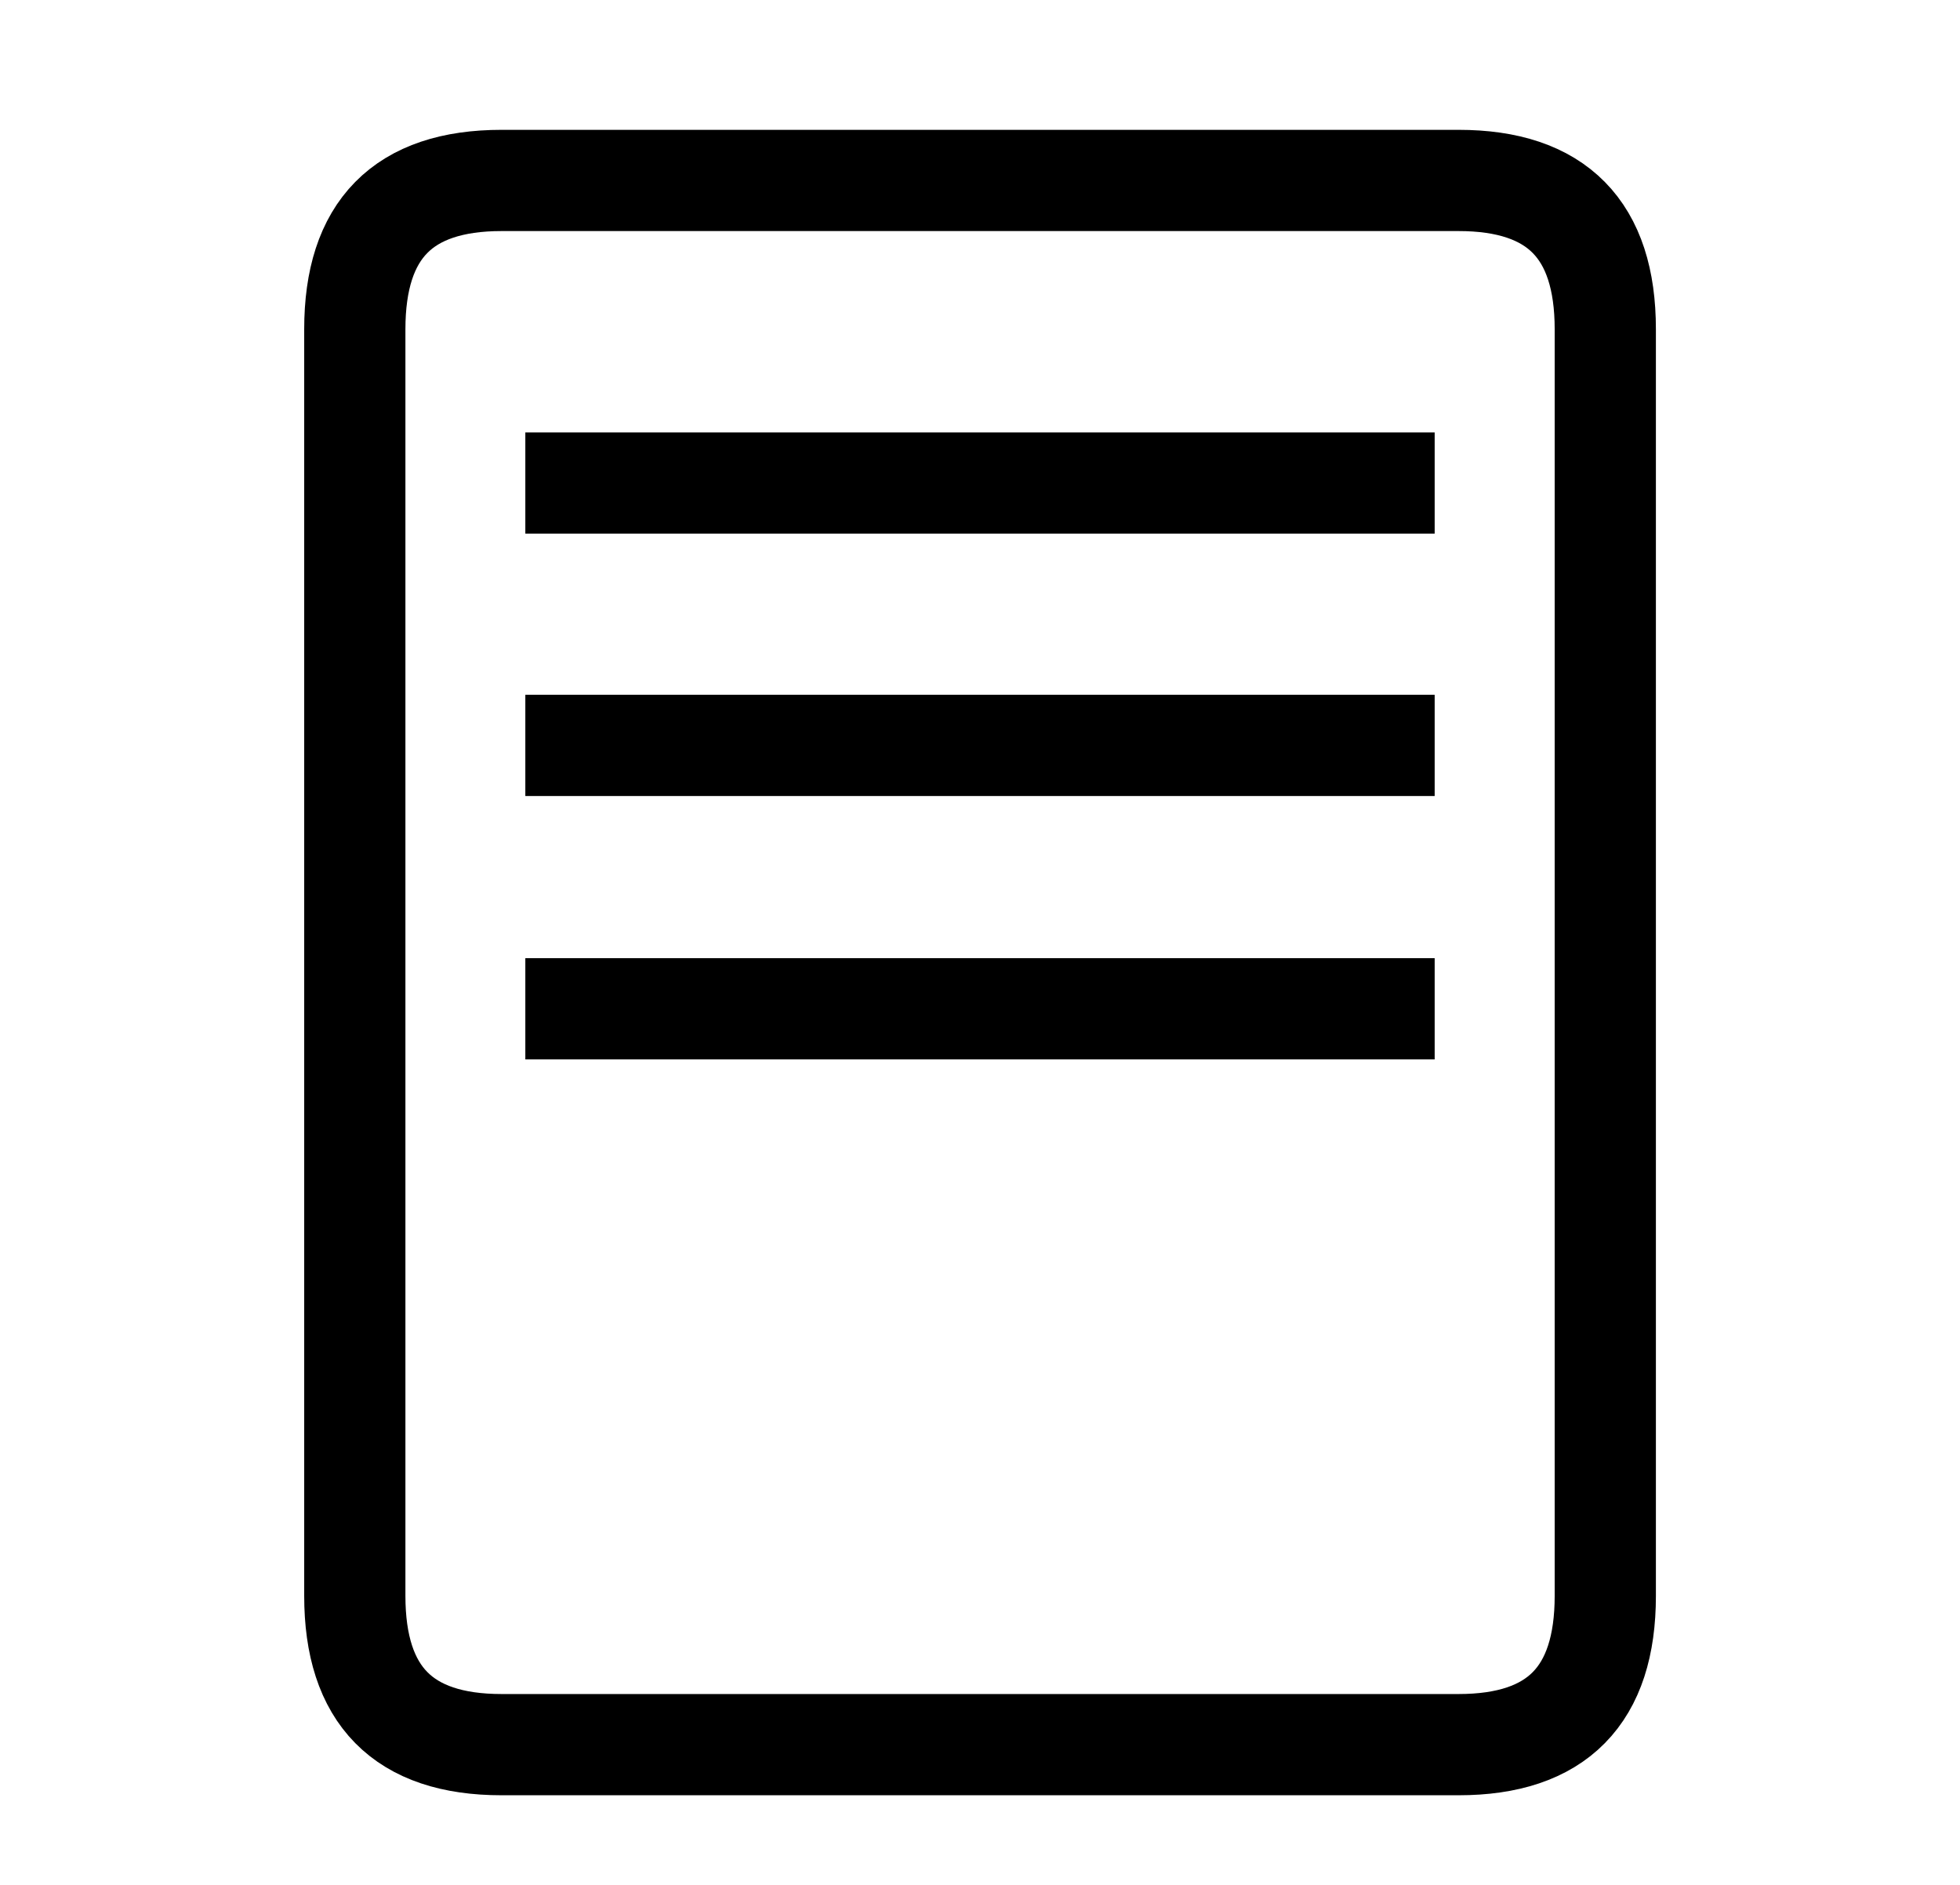 <?xml version="1.0" encoding="utf-8"?>
<!-- Generator: Adobe Illustrator 14.0.0, SVG Export Plug-In . SVG Version: 6.00 Build 43363)  -->
<!DOCTYPE svg PUBLIC "-//W3C//DTD SVG 1.1//EN" "http://www.w3.org/Graphics/SVG/1.1/DTD/svg11.dtd">
<svg version="1.1" id="Capa_1" xmlns="http://www.w3.org/2000/svg" xmlns:xlink="http://www.w3.org/1999/xlink" x="0px" y="0px"
	 width="19.5px" height="18.75px" viewBox="0 0 19.5 18.75" enable-background="new 0 0 19.5 18.75" xml:space="preserve">
<path fill-rule="evenodd" clip-rule="evenodd" fill="none" stroke="#000000" stroke-width="1.007" stroke-linecap="square" d="
	M4.99,17.355c-0.979,0-1.46-0.49-1.46-1.48v-12.6c0-0.99,0.48-1.48,1.46-1.48h9.521c0.979,0,1.46,0.49,1.46,1.48v12.6
	c0,0.99-0.48,1.48-1.46,1.48H4.99z"/>
<line fill-rule="evenodd" clip-rule="evenodd" fill="none" stroke="#000000" stroke-width="1.007" stroke-linecap="square" x1="5.73" y1="4.805" x2="13.77" y2="4.805"/>
<line fill-rule="evenodd" clip-rule="evenodd" fill="none" stroke="#000000" stroke-width="1.007" stroke-linecap="square" x1="5.73" y1="7.415" x2="13.77" y2="7.415"/>
<line fill-rule="evenodd" clip-rule="evenodd" fill="none" stroke="#000000" stroke-width="1.007" stroke-linecap="square" x1="5.73" y1="10.035" x2="13.77" y2="10.035"/>
</svg>
